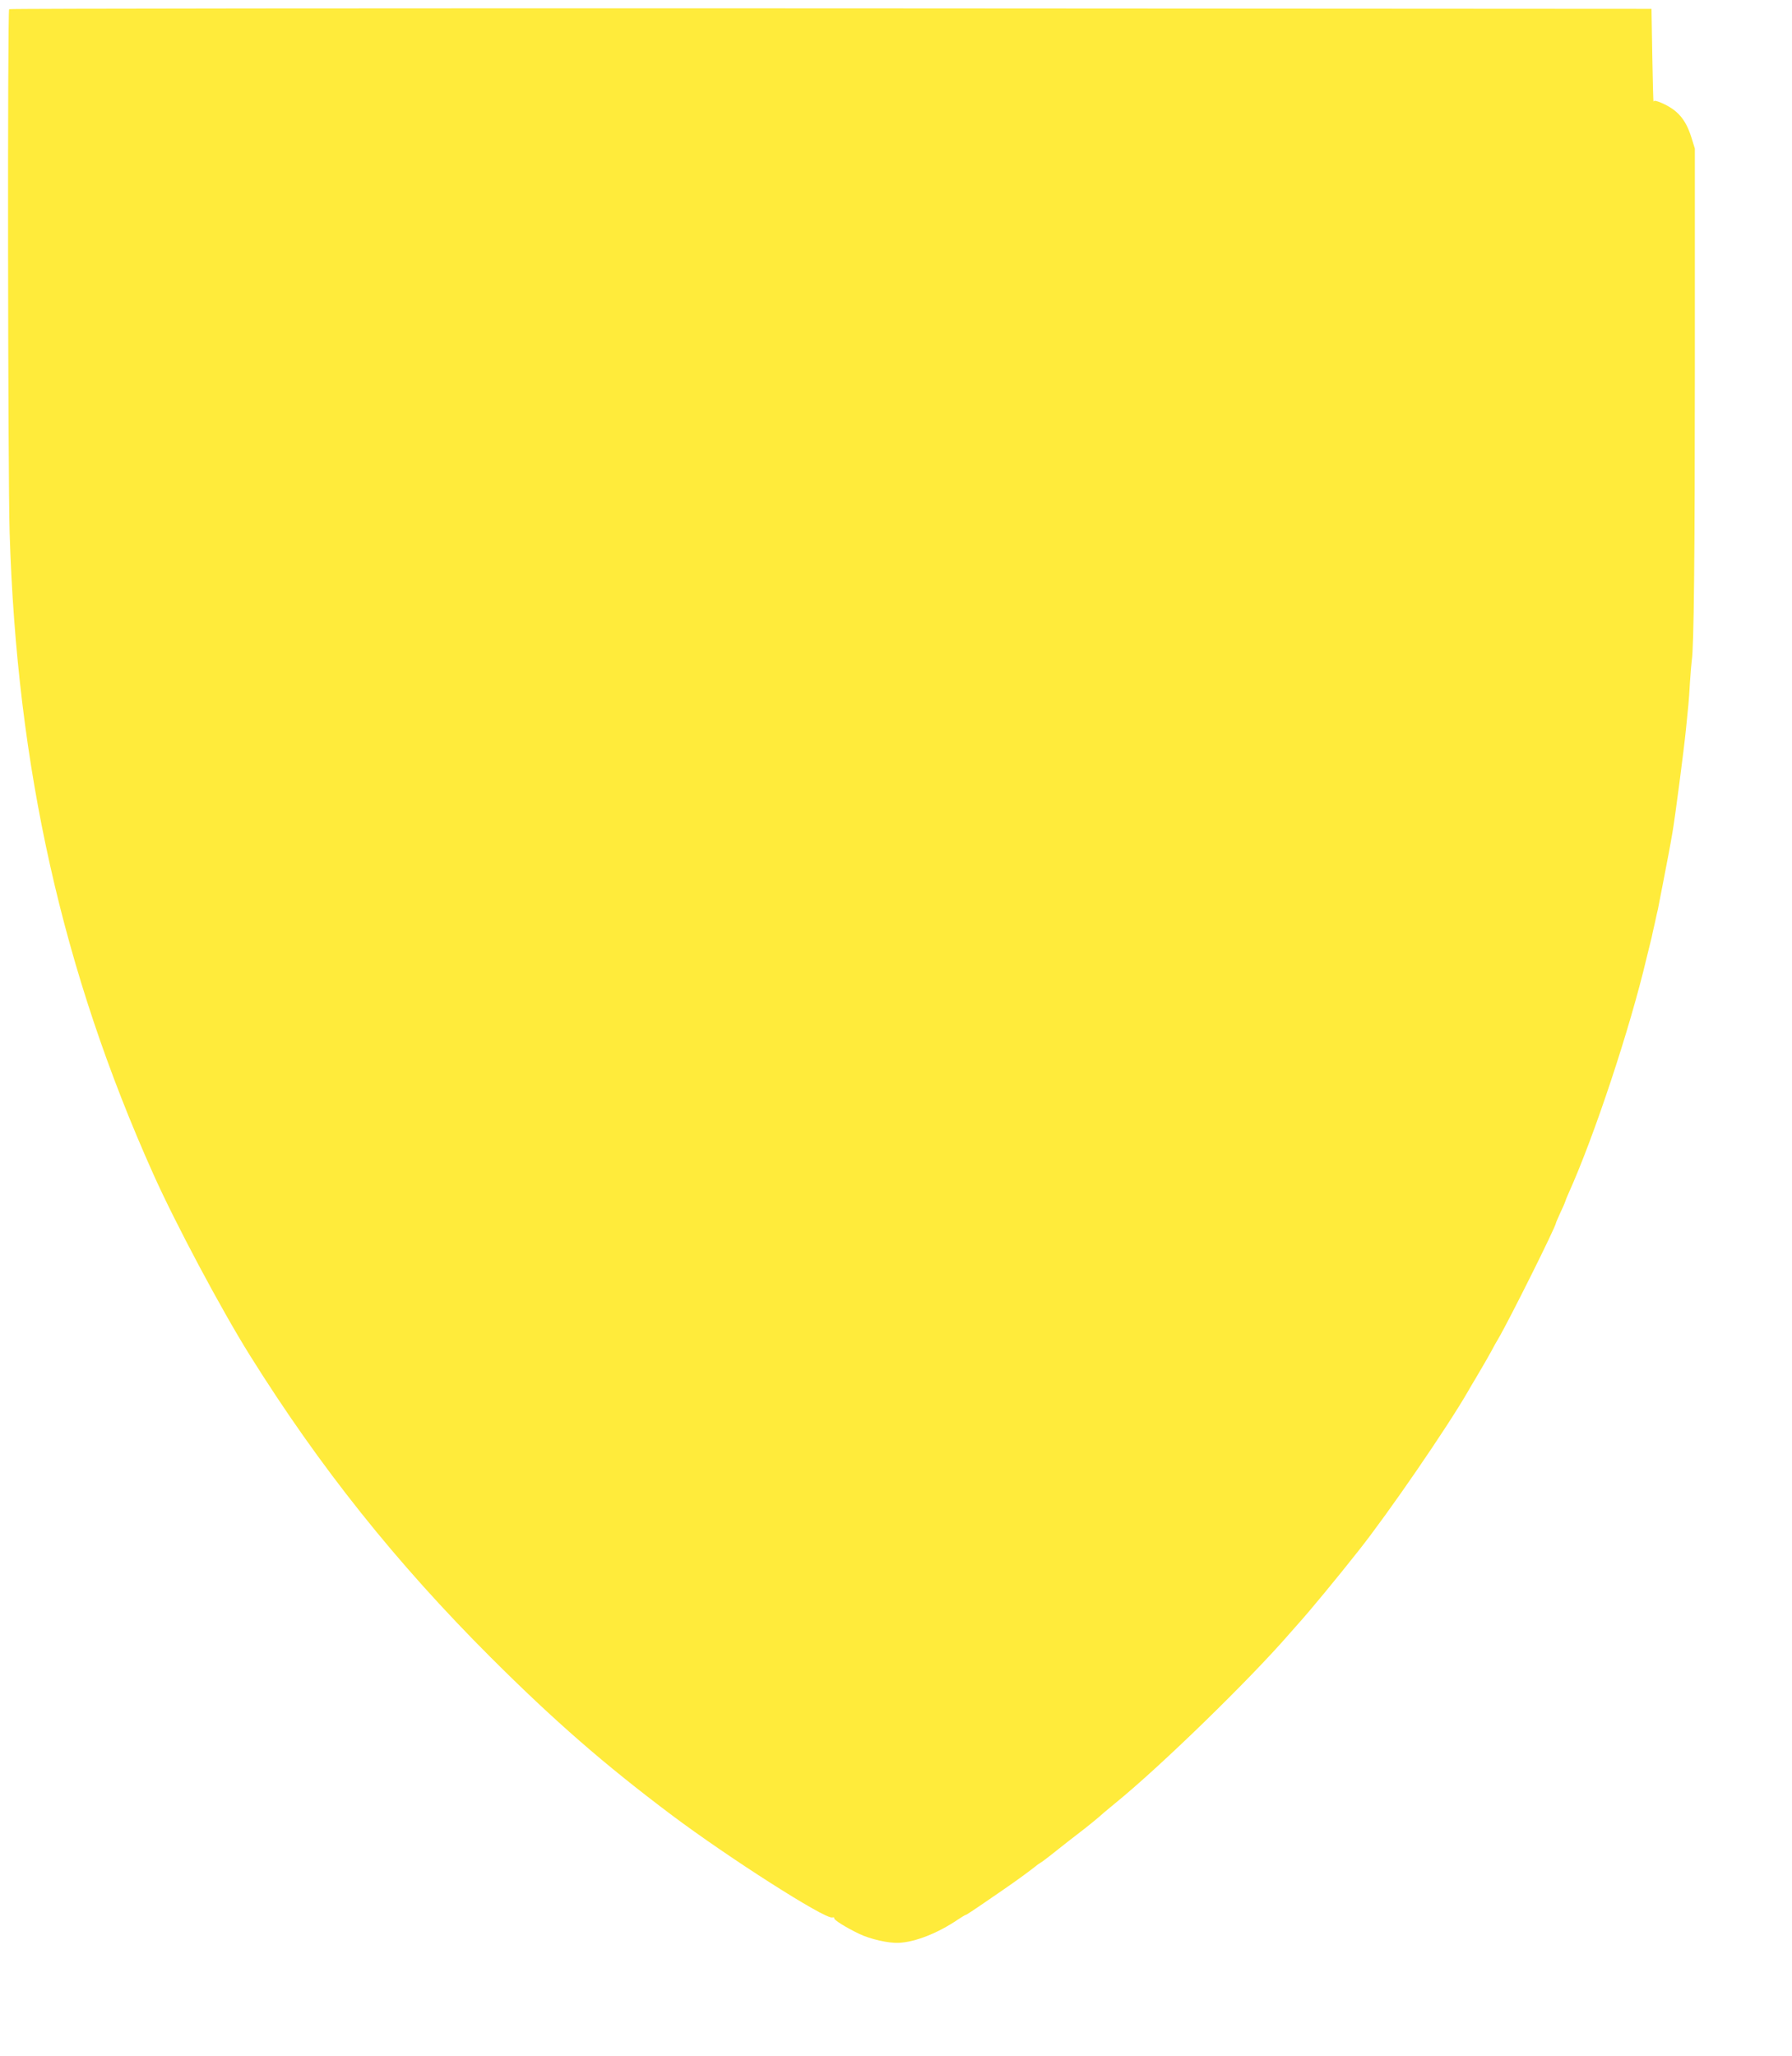 <?xml version="1.0" standalone="no"?>
<!DOCTYPE svg PUBLIC "-//W3C//DTD SVG 20010904//EN"
 "http://www.w3.org/TR/2001/REC-SVG-20010904/DTD/svg10.dtd">
<svg version="1.0" xmlns="http://www.w3.org/2000/svg"
 width="1116pt" height="1280pt" viewBox="0 0 1116 1280"
 preserveAspectRatio="xMidYMid meet">
<g transform="translate(0,1280) scale(0.1,-0.1)"
fill="#ffeb3b" stroke="none">
<path d="M57 12743 c-11 -10 -8 -2910 3 -3260 45 -1461 329 -2730 895 -3992
136 -304 422 -841 600 -1126 435 -696 910 -1292 1504 -1885 393 -392 705 -664
1126 -980 351 -263 953 -648 998 -636 9 2 15 0 12 -4 -6 -9 74 -59 156 -98 68
-33 183 -59 246 -56 104 5 245 61 370 146 23 15 44 28 47 28 5 0 40 23 236
158 79 54 162 115 201 146 9 8 23 17 31 22 9 5 32 23 53 39 86 69 154 121 185
145 44 33 130 103 154 126 6 5 38 32 71 59 280 227 840 772 1085 1055 12 14
36 41 53 60 70 77 246 290 380 460 184 232 548 762 677 985 9 17 32 55 50 85
38 65 64 108 98 170 13 25 32 59 42 75 72 123 360 701 360 722 0 3 14 34 30
70 17 35 30 67 30 69 0 3 9 24 19 47 158 350 381 1021 485 1462 15 61 29 119
32 130 2 11 11 52 20 90 8 39 17 77 19 85 2 8 17 87 34 175 28 145 41 211 56
300 15 81 74 535 84 640 7 66 14 138 16 160 2 22 7 87 10 145 4 58 9 116 11
130 13 83 19 636 19 1830 l0 1355 -22 71 c-36 113 -86 170 -187 214 -33 14
-47 16 -48 7 -2 -7 -5 121 -8 283 l-5 295 -5111 3 c-2811 1 -5114 -1 -5117 -5z"/>
</g>
</svg>
